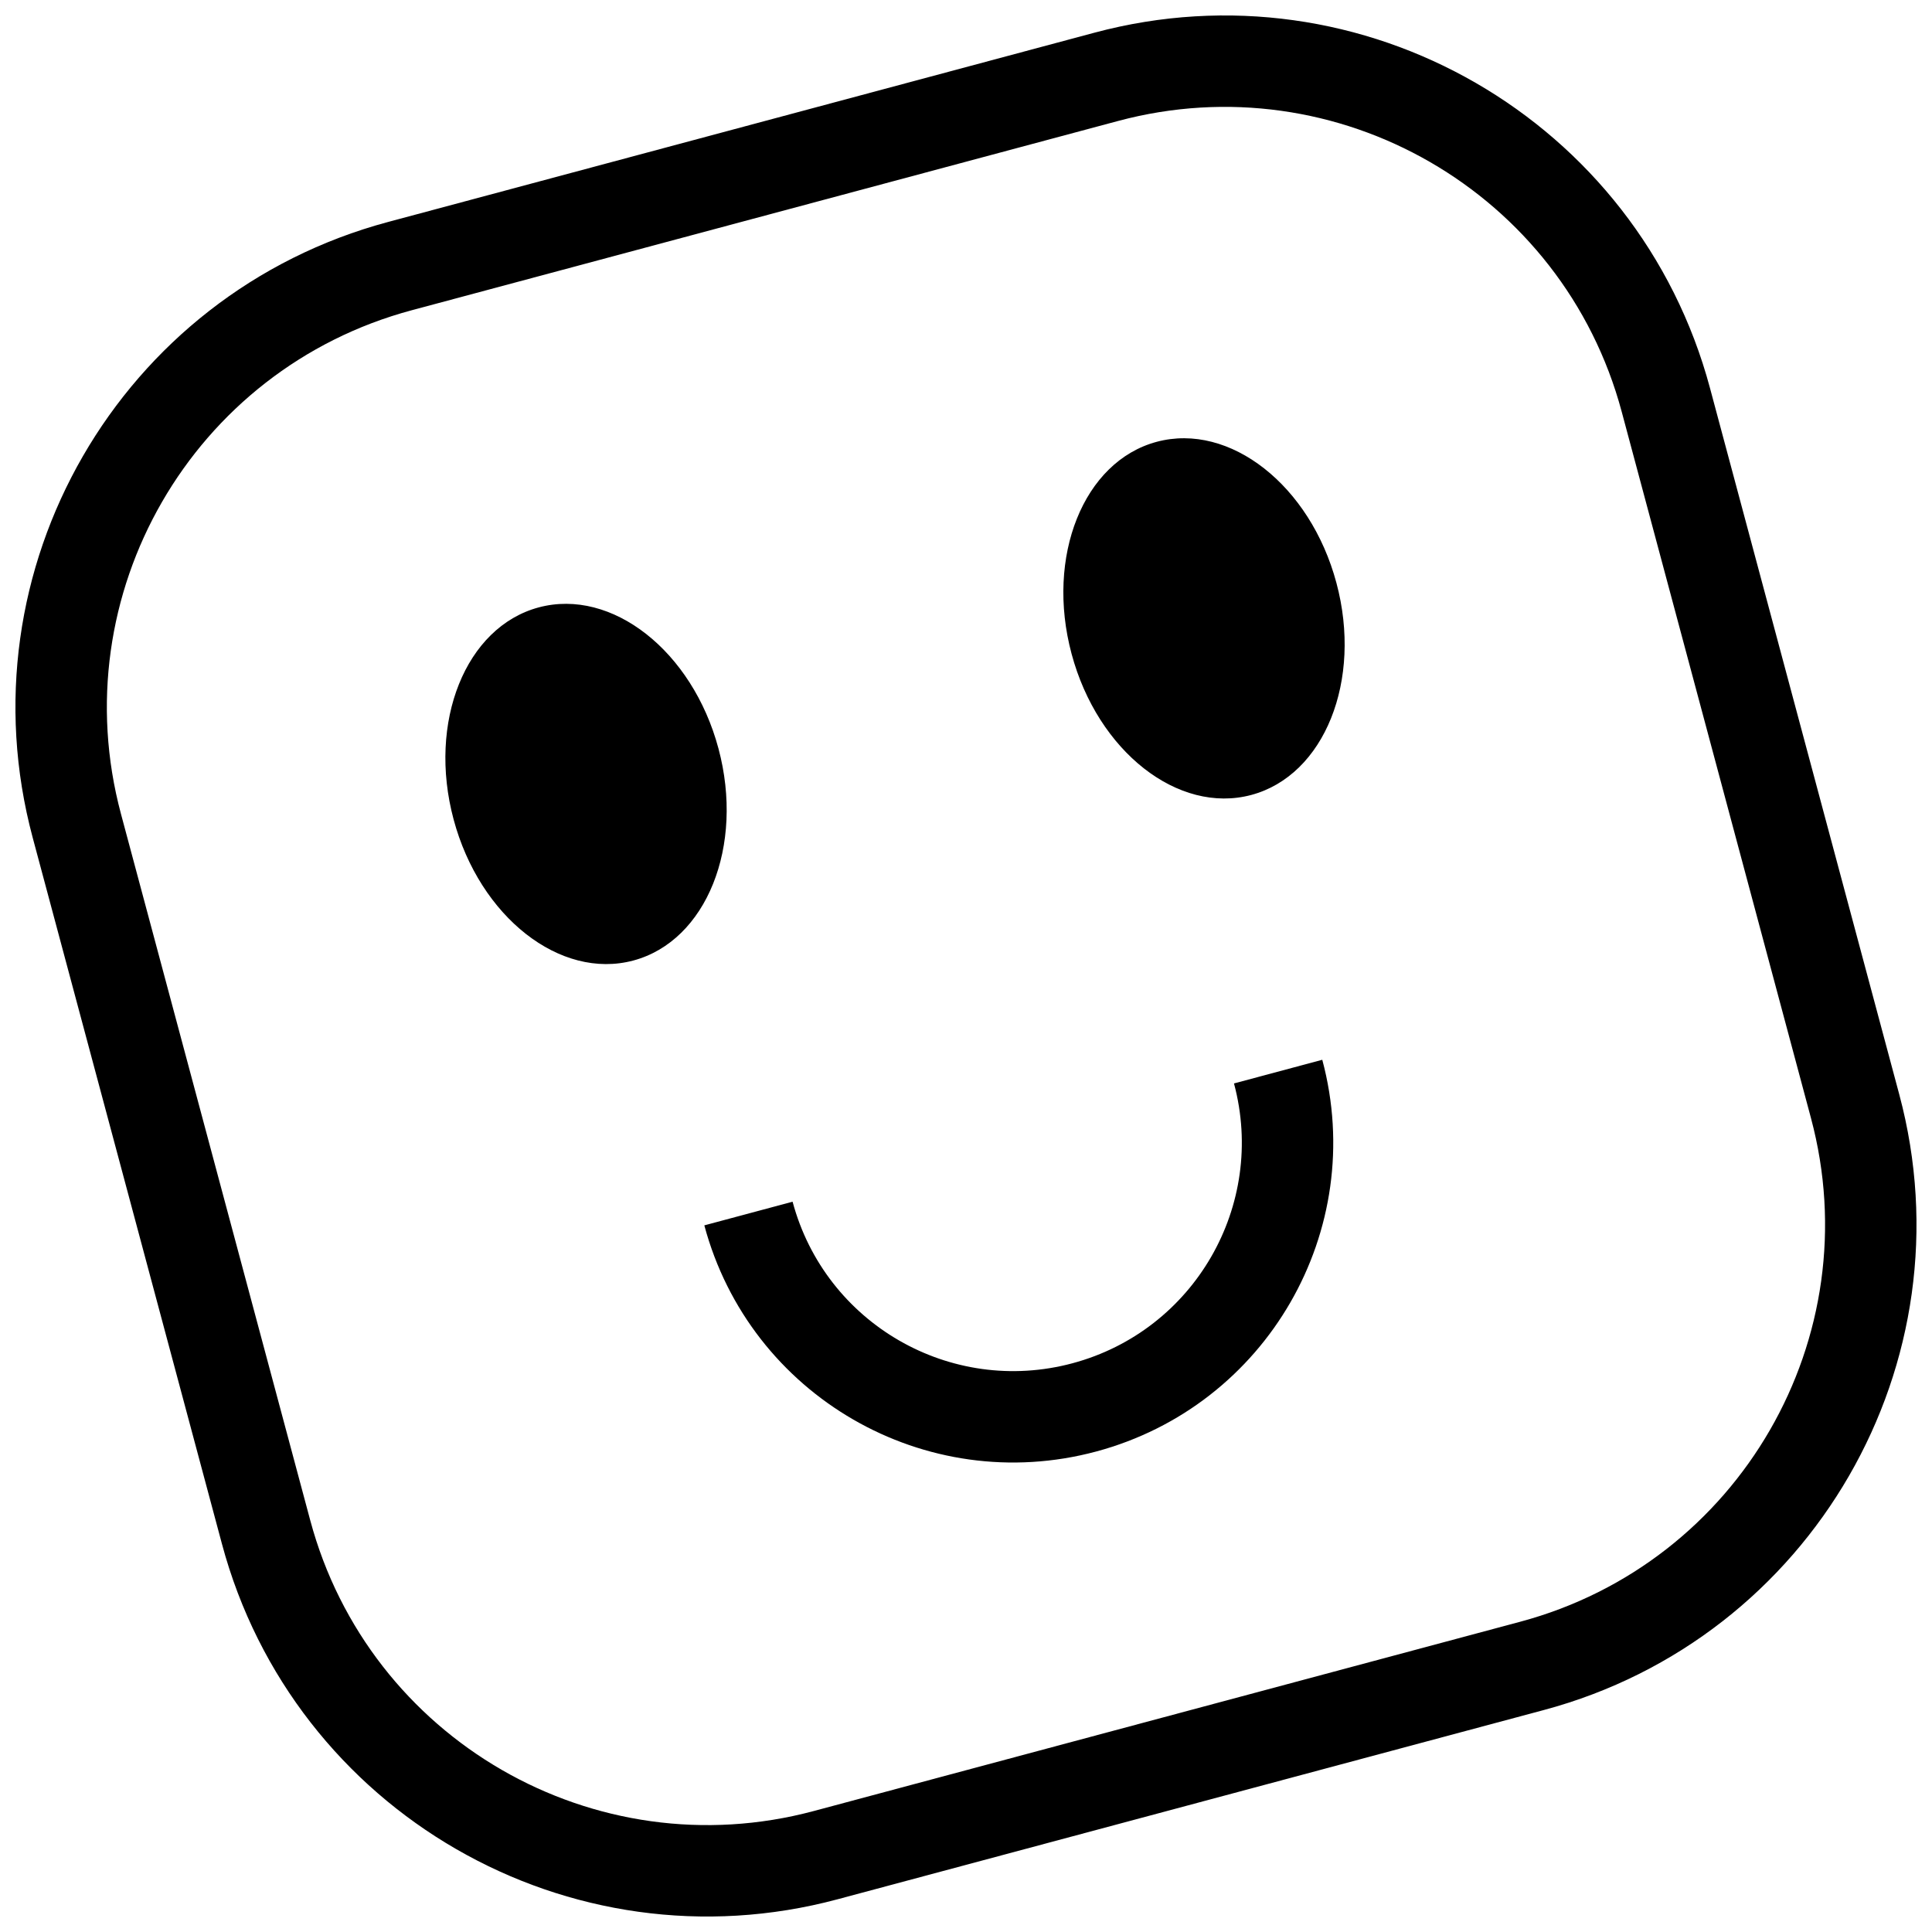 <?xml version="1.0" encoding="UTF-8"?>
<!-- Uploaded to: SVG Repo, www.svgrepo.com, Generator: SVG Repo Mixer Tools -->
<svg width="800px" height="800px" version="1.1" viewBox="144 144 512 512" xmlns="http://www.w3.org/2000/svg">
 <defs>
  <clipPath id="a">
   <path d="m148.09 148.09h503.81v503.81h-503.81z"/>
  </clipPath>
 </defs>
 <g clip-path="url(#a)">
  <path d="m246.86 202.82 187.16-50.152c71.066-19.039 144.11 23.133 163.15 94.199l50.152 187.16c19.039 71.066-23.133 144.11-94.199 163.15l-187.16 50.152c-71.062 19.039-144.11-23.133-163.15-94.199l-50.152-187.16c-19.039-71.062 23.133-144.11 94.199-163.15zm6.269 23.395c-58.145 15.582-92.652 75.348-77.07 133.49l50.148 187.16c15.582 58.145 75.348 92.648 133.49 77.066l187.16-50.148c58.145-15.578 92.648-75.344 77.066-133.49l-50.148-187.16c-15.578-58.145-75.344-92.652-133.49-77.07zm77.52 242.52 23.395-6.269c8.656 32.305 41.859 51.473 74.16 42.816 32.305-8.656 51.473-41.855 42.816-74.16l23.398-6.269c12.117 45.223-14.723 91.707-59.945 103.82-45.223 12.121-91.707-14.719-103.82-59.941zm-18.809-70.188c-19.379 5.195-40.703-11.547-47.629-37.387-6.926-25.844 3.176-51 22.555-56.195 19.383-5.191 40.707 11.547 47.633 37.391 6.922 25.84-3.176 51-22.559 56.191zm163.77-43.879c-19.379 5.191-40.707-11.547-47.629-37.391-6.926-25.84 3.172-51 22.555-56.191 19.383-5.195 40.707 11.543 47.629 37.387 6.926 25.84-3.172 51-22.555 56.195z"/>
 </g>
</svg>